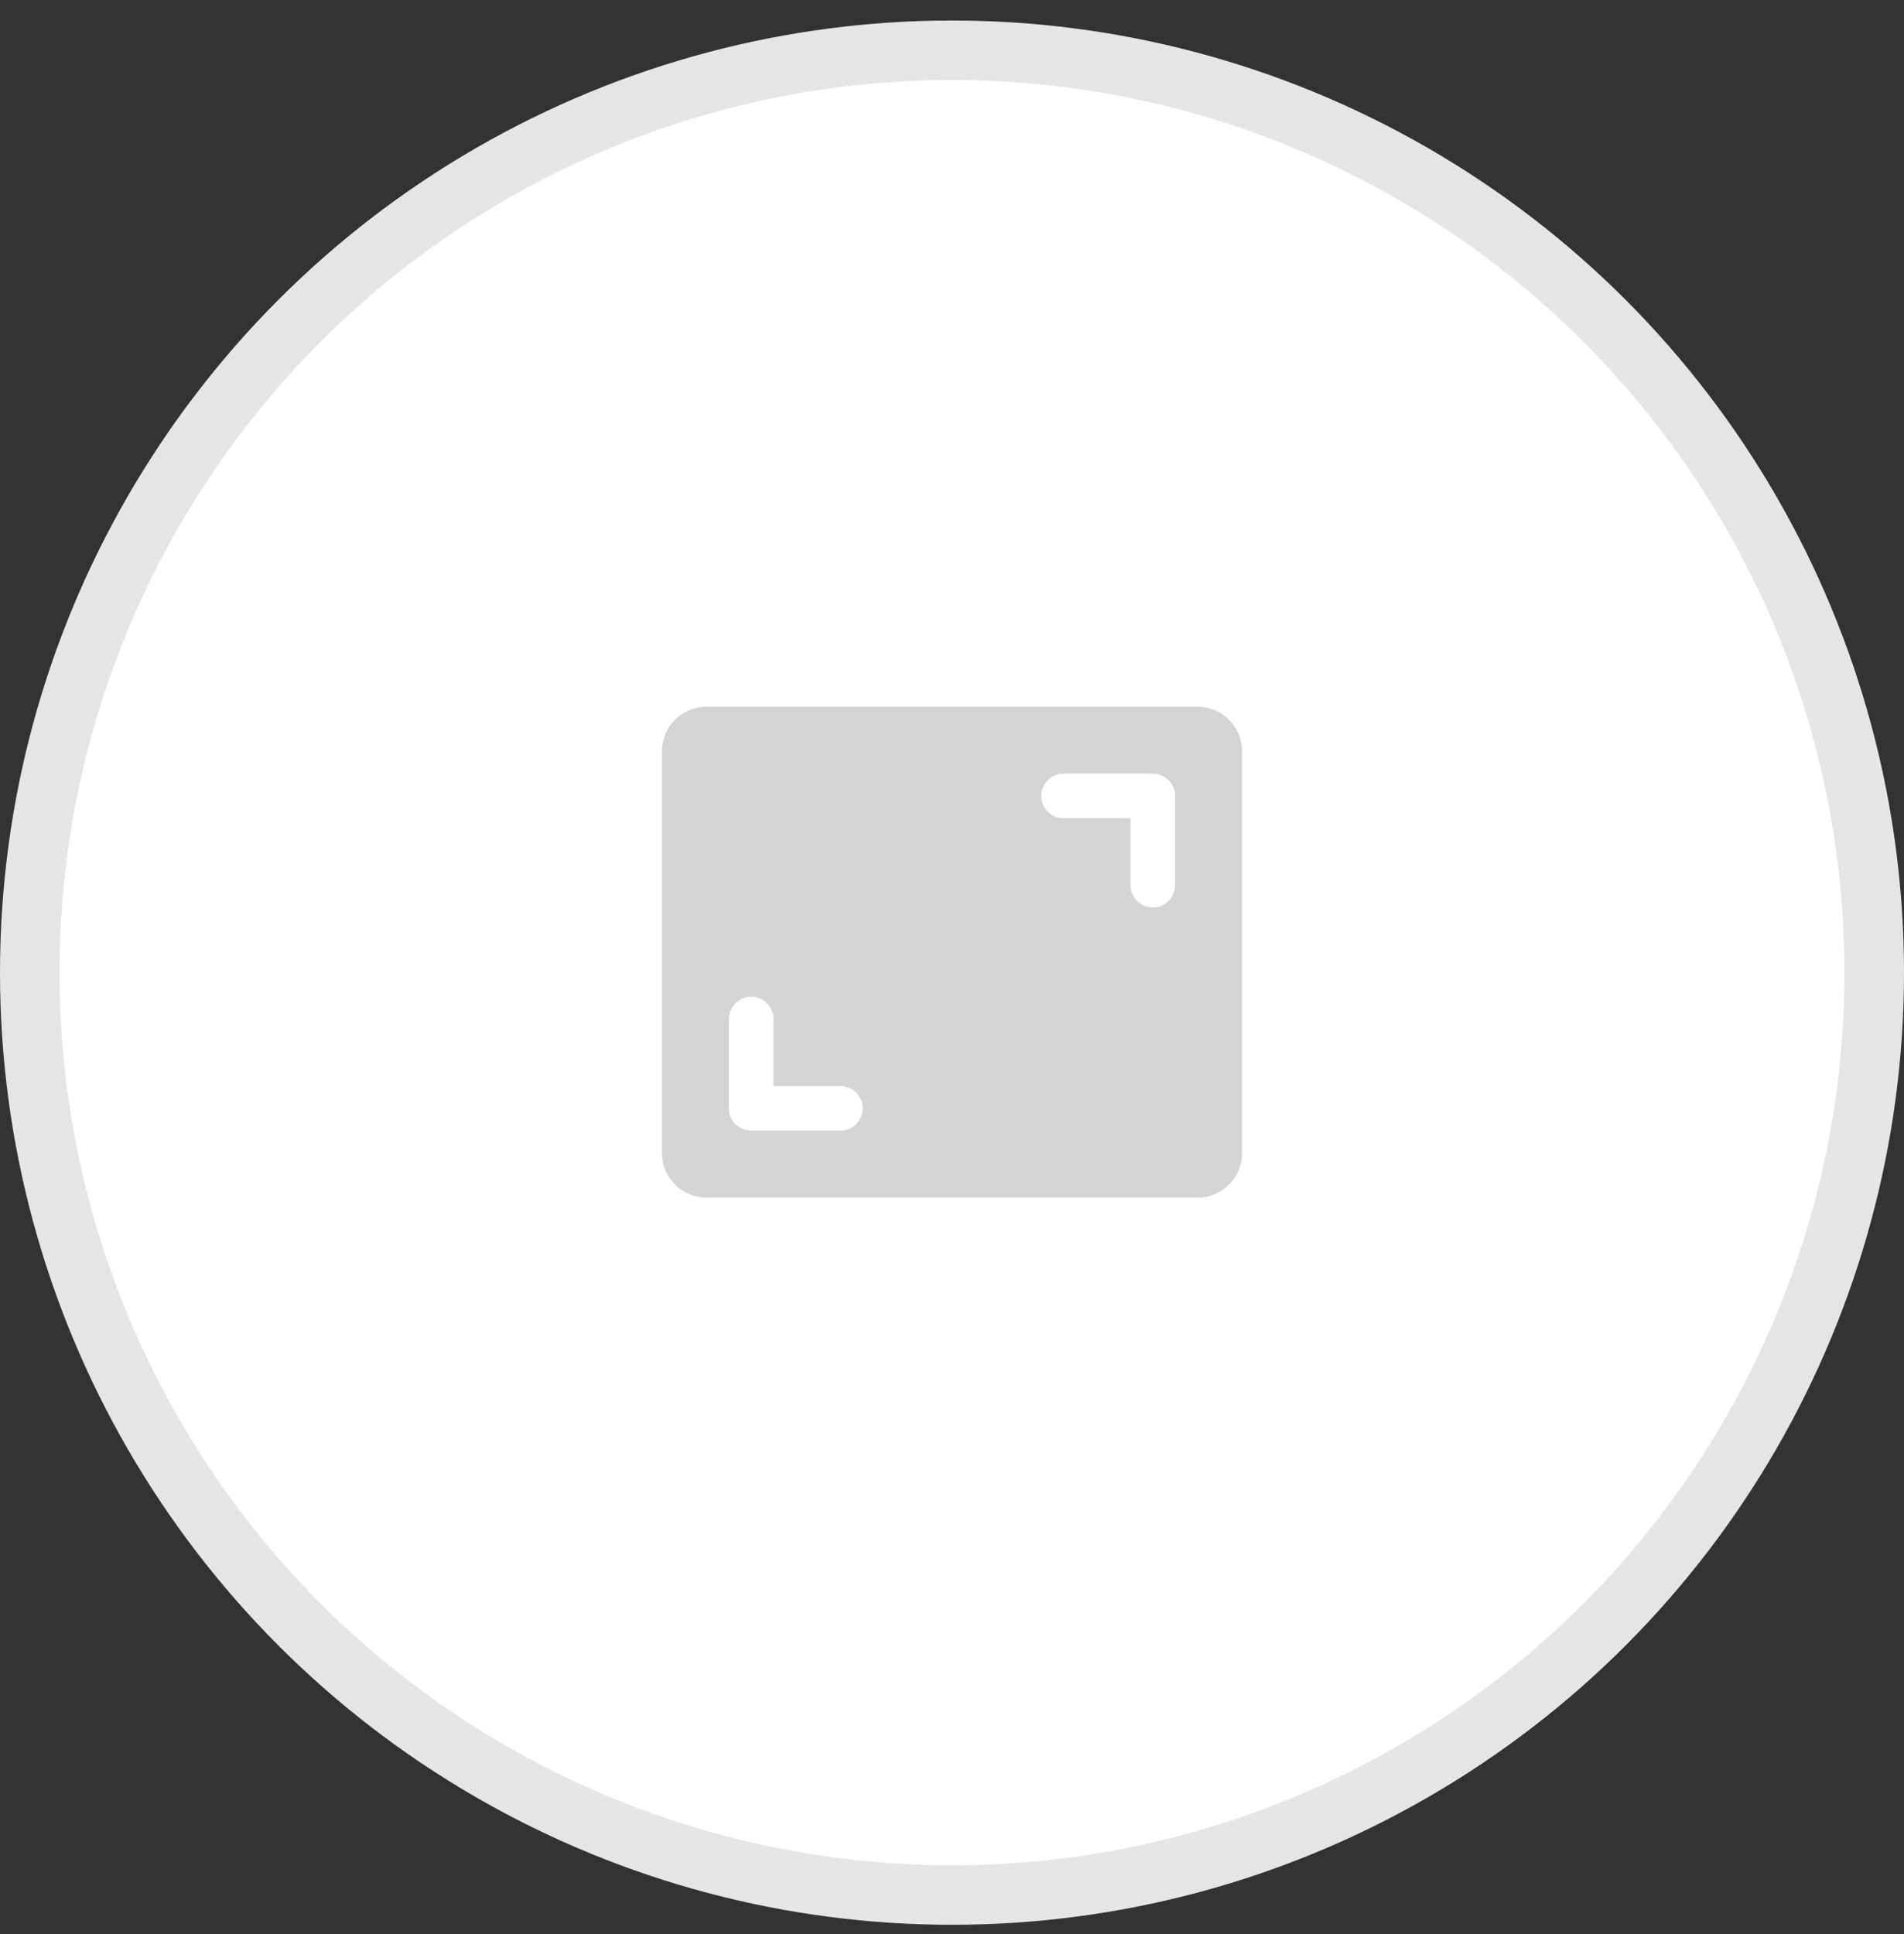 <svg width="64" height="65" viewBox="0 0 64 65" fill="none" xmlns="http://www.w3.org/2000/svg">
<rect x="0" y="0" width="64" height="65" fill="#333333" stroke="none"/>
<circle cx="32" cy="32.689" r="31" fill="white" stroke="#E5E5E5" stroke-width="2"/>
<path d="M40.25 23.75H23.75C23.352 23.75 22.971 23.908 22.689 24.189C22.408 24.471 22.25 24.852 22.25 25.25V38.75C22.25 39.148 22.408 39.529 22.689 39.811C22.971 40.092 23.352 40.25 23.75 40.25H40.25C40.648 40.25 41.029 40.092 41.311 39.811C41.592 39.529 41.75 39.148 41.75 38.75V25.25C41.75 24.852 41.592 24.471 41.311 24.189C41.029 23.908 40.648 23.75 40.25 23.75ZM28.25 38H25.25C25.051 38 24.86 37.921 24.72 37.78C24.579 37.64 24.5 37.449 24.5 37.25V34.25C24.5 34.051 24.579 33.86 24.72 33.72C24.86 33.579 25.051 33.5 25.25 33.5C25.449 33.5 25.64 33.579 25.78 33.72C25.921 33.86 26 34.051 26 34.25V36.5H28.25C28.449 36.5 28.64 36.579 28.78 36.72C28.921 36.86 29 37.051 29 37.25C29 37.449 28.921 37.64 28.78 37.78C28.64 37.921 28.449 38 28.25 38ZM39.5 29.75C39.5 29.949 39.421 30.14 39.28 30.28C39.14 30.421 38.949 30.5 38.75 30.5C38.551 30.5 38.36 30.421 38.22 30.28C38.079 30.14 38 29.949 38 29.75V27.5H35.75C35.551 27.5 35.36 27.421 35.22 27.28C35.079 27.14 35 26.949 35 26.75C35 26.551 35.079 26.36 35.22 26.22C35.36 26.079 35.551 26 35.75 26H38.75C38.949 26 39.14 26.079 39.28 26.22C39.421 26.36 39.5 26.551 39.5 26.75V29.75Z" fill="#D4D4D4"/>
</svg>
